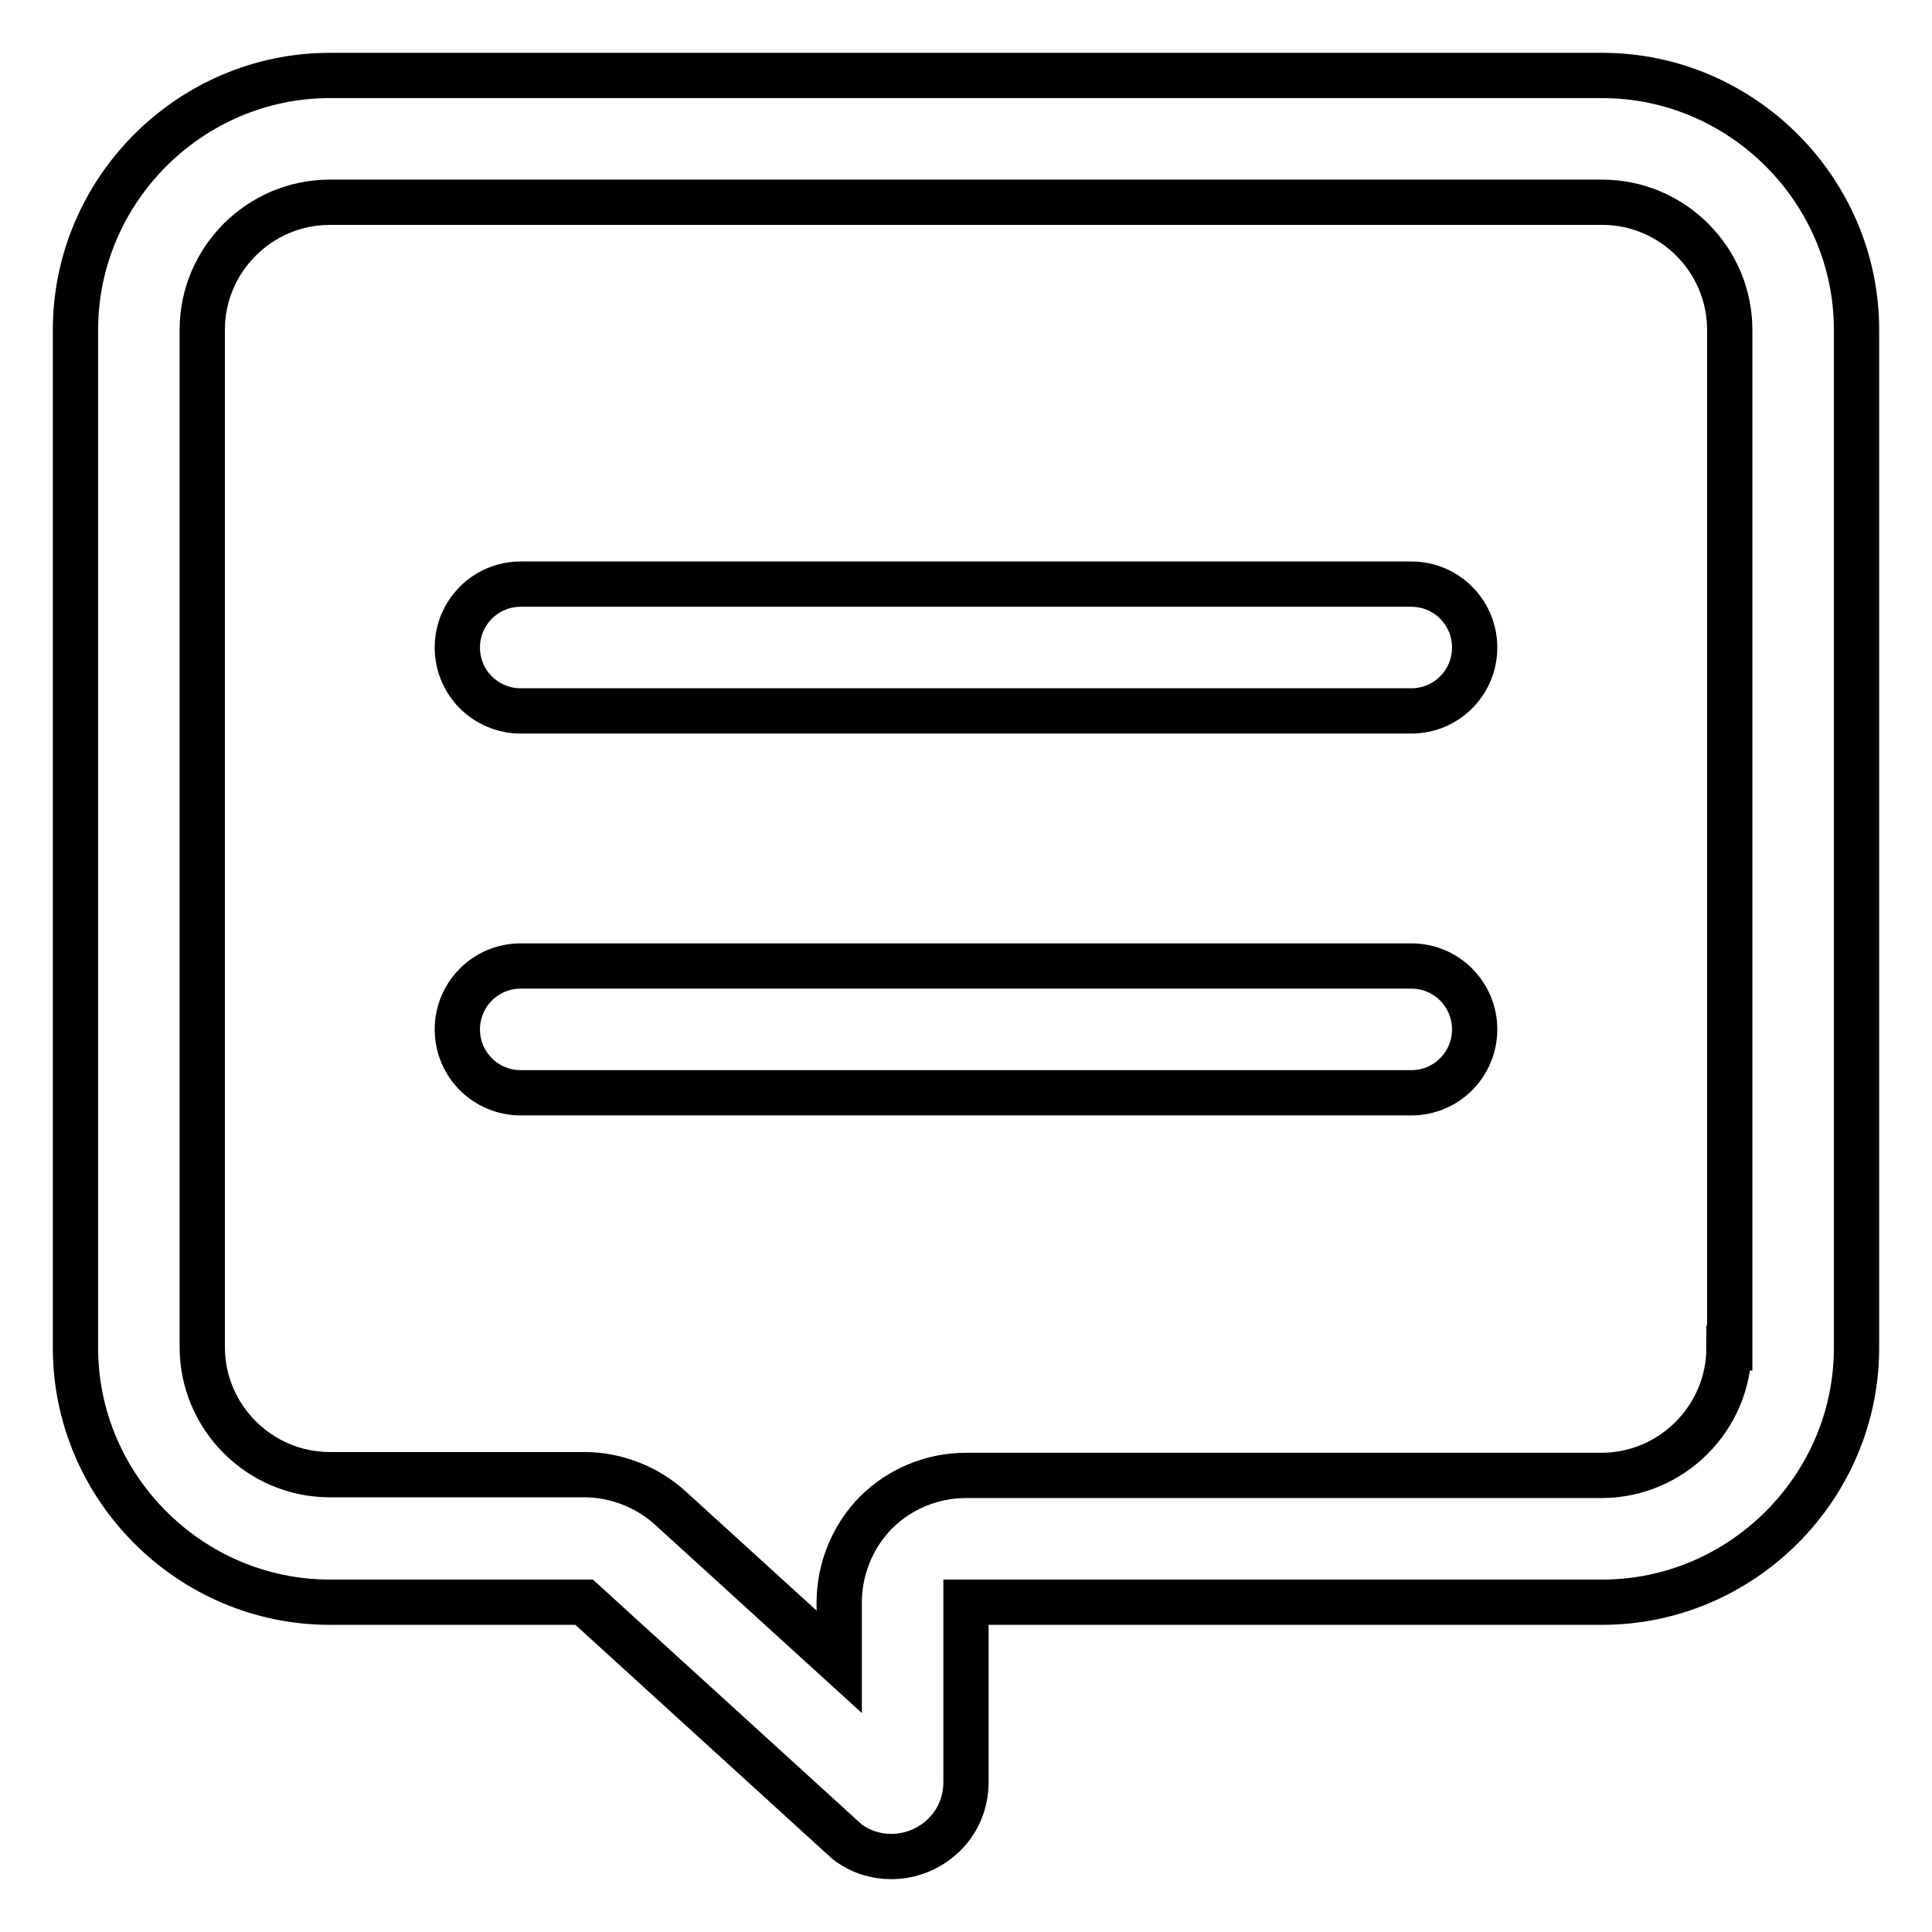<?xml version="1.0" encoding="utf-8"?>
<!-- Svg Vector Icons : http://www.onlinewebfonts.com/icon -->
<!DOCTYPE svg PUBLIC "-//W3C//DTD SVG 1.1//EN" "http://www.w3.org/Graphics/SVG/1.1/DTD/svg11.dtd">
<svg version="1.1" xmlns="http://www.w3.org/2000/svg" xmlns:xlink="http://www.w3.org/1999/xlink" x="0px" y="0px" viewBox="0 0 256 256" enable-background="new 0 0 256 256" xml:space="preserve">
<g> <path stroke-width="6" fill-opacity="0" stroke="#000000"  d="M212.3,10H43.7C25.2,10,10,25.2,10,43.7v134.9c0,18.5,15.2,33.7,33.7,33.7h33.7l34.8,31.7 c1.8,1.4,3.9,2,5.9,2c5.1,0,9.9-4,9.9-9.9v-23.8h84.3c18.5,0,33.7-15.2,33.7-33.7V43.7C246,25.2,230.8,10,212.3,10z M229.1,178.6 c0,9.3-7.6,16.9-16.9,16.9H128c-4.5,0-8.8,1.8-11.9,4.9s-4.9,7.5-4.9,11.9v7.9l-22.4-20.4c-3.1-2.8-7.2-4.4-11.4-4.4H43.7 c-9.3,0-16.9-7.6-16.9-16.9V43.7c0-9.3,7.6-16.9,16.9-16.9h168.6c9.3,0,16.9,7.6,16.9,16.9V178.6z M187,77.4H69 c-4.7,0-8.4,3.8-8.4,8.4c0,4.7,3.8,8.4,8.4,8.4h118c4.7,0,8.4-3.8,8.4-8.4C195.4,81.2,191.7,77.4,187,77.4z M187,128H69 c-4.7,0-8.4,3.8-8.4,8.4c0,4.7,3.8,8.4,8.4,8.4h118c4.7,0,8.4-3.8,8.4-8.4C195.4,131.8,191.7,128,187,128z"/></g>
</svg>